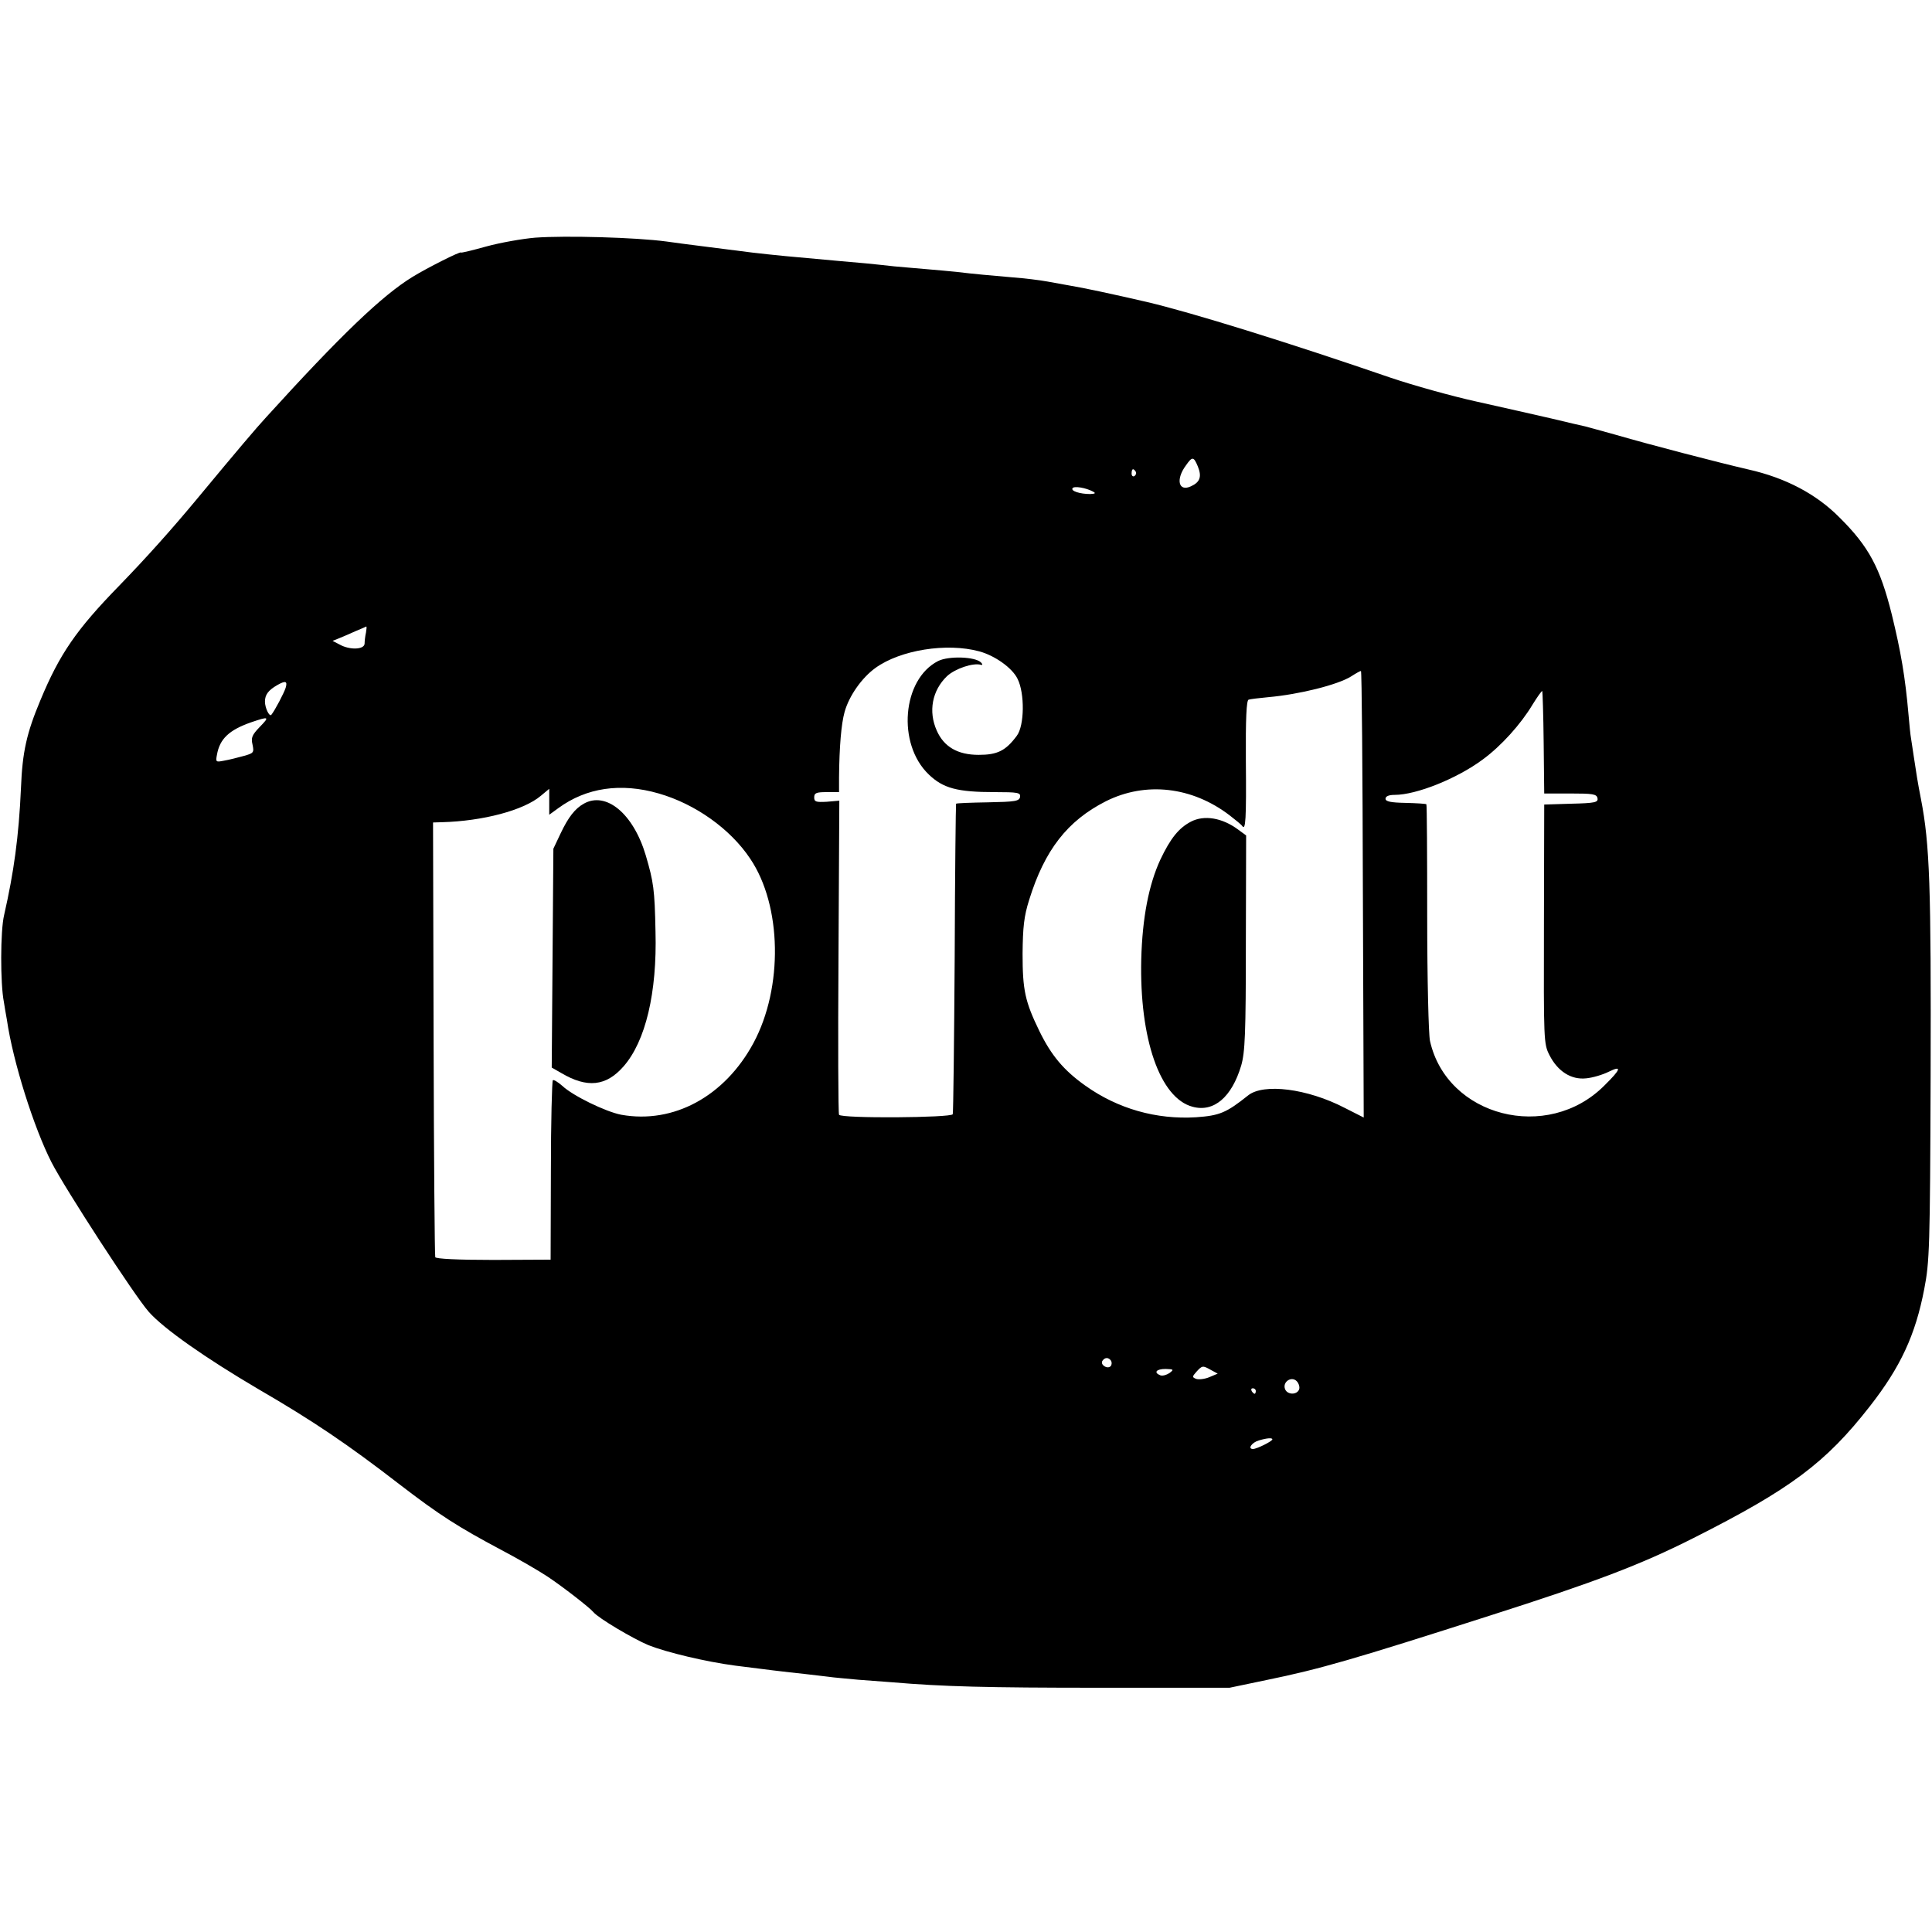<?xml version="1.0" standalone="no"?>
<!DOCTYPE svg PUBLIC "-//W3C//DTD SVG 20010904//EN"
 "http://www.w3.org/TR/2001/REC-SVG-20010904/DTD/svg10.dtd">
<svg version="1.0" xmlns="http://www.w3.org/2000/svg"
 width="700pt" height="700pt" viewBox="0 0 700 700"
 preserveAspectRatio="xMidYMid meet">
<g transform="translate(0,700) scale(0.1,-0.1)"
fill="#000000" stroke="none">
<path d="M1940 6139 c-47 -4 -127 -18 -178 -32 -50 -14 -92 -24 -92 -22 0 6
-123 -56 -175 -88 -111 -68 -261 -212 -530 -508 -36 -39 -103 -118 -249 -294
-92 -111 -186 -216 -284 -317 -155 -159 -216 -247 -286 -416 -49 -117 -65
-186 -70 -317 -8 -178 -26 -306 -61 -460 -14 -57 -14 -250 -1 -315 2 -14 7
-43 11 -65 22 -152 98 -392 162 -517 50 -97 300 -482 352 -541 55 -62 205
-167 397 -280 198 -115 324 -200 514 -347 142 -109 209 -152 365 -235 61 -32
137 -76 170 -98 54 -36 152 -112 165 -128 18 -22 143 -96 200 -120 66 -26 208
-60 315 -74 101 -13 182 -23 250 -30 28 -3 66 -8 85 -10 19 -3 69 -7 110 -11
41 -3 95 -7 120 -9 188 -16 344 -20 755 -20 l470 0 134 28 c195 40 315 75 811
234 379 121 545 184 735 280 353 178 480 273 640 478 111 142 165 258 197 425
19 98 21 149 23 770 2 689 -3 840 -35 1005 -12 61 -17 94 -26 154 -4 25 -8 55
-10 66 -2 10 -6 49 -9 85 -12 138 -28 230 -61 365 -42 168 -83 245 -189 350
-85 86 -197 144 -330 174 -104 24 -351 88 -482 126 -49 14 -99 27 -109 30 -10
2 -66 15 -124 29 -58 13 -179 41 -270 61 -91 20 -230 59 -310 86 -372 128
-723 237 -885 275 -121 28 -233 52 -277 59 -18 3 -55 10 -83 15 -27 5 -84 12
-125 15 -80 7 -140 12 -205 20 -22 2 -71 7 -110 10 -38 3 -90 8 -115 10 -80 9
-134 14 -195 19 -181 16 -243 22 -320 31 -53 7 -272 34 -310 40 -111 15 -366
22 -475 14z m2400 -829 c15 -37 8 -57 -25 -72 -45 -21 -56 25 -18 76 23 33 28
32 43 -4z m-225 -19 c3 -5 1 -12 -5 -16 -5 -3 -10 1 -10 9 0 18 6 21 15 7z
m-155 -72 c11 -6 9 -8 -10 -9 -37 0 -71 11 -64 21 5 9 48 2 74 -12z m-2634
-511 c-3 -13 -5 -31 -5 -40 -1 -22 -54 -24 -91 -3 l-25 13 25 10 c14 6 41 17
60 26 19 8 36 15 37 16 2 0 1 -10 -1 -22z m2222 -68 c56 -15 120 -60 139 -100
26 -52 25 -169 -3 -206 -40 -54 -70 -69 -138 -69 -76 0 -126 29 -152 88 -31
69 -17 145 37 197 29 27 95 50 124 41 6 -1 5 3 -1 9 -21 21 -117 24 -155 5
-130 -66 -150 -300 -34 -411 52 -50 103 -64 240 -64 83 0 93 -2 91 -17 -3 -16
-17 -18 -116 -20 -62 -1 -114 -3 -116 -5 -1 -2 -4 -253 -5 -558 -2 -305 -5
-560 -7 -567 -4 -13 -404 -16 -412 -2 -3 4 -4 262 -2 573 l3 565 -46 -4 c-39
-2 -45 0 -45 16 0 16 8 19 45 19 l45 0 0 53 c1 111 8 194 20 237 16 58 62 124
112 160 90 65 258 92 376 60z m1390 -880 l3 -809 -69 35 c-135 70 -294 90
-350 45 -79 -63 -103 -73 -188 -79 -145 -9 -284 31 -401 114 -79 56 -124 110
-167 198 -52 107 -61 148 -61 281 1 96 5 135 24 195 56 180 138 286 278 357
144 72 312 53 448 -51 22 -17 43 -34 46 -39 12 -17 15 22 13 236 -1 152 2 220
10 222 6 2 38 6 71 9 113 10 252 45 300 75 17 11 33 20 36 20 3 1 6 -363 7
-809z m-3903 748 c-6 -19 -39 -82 -52 -98 -7 -8 -23 25 -23 48 0 25 12 41 45
60 30 17 37 14 30 -10z m4558 -199 l2 -184 95 0 c81 0 95 -2 98 -17 3 -15 -8
-18 -95 -20 l-98 -3 -1 -433 c-1 -423 -1 -434 20 -475 30 -59 79 -90 133 -84
23 2 60 13 82 24 49 24 44 9 -16 -50 -206 -207 -571 -113 -632 162 -5 25 -10
221 -10 449 0 222 -1 406 -3 408 -2 2 -36 4 -76 5 -53 1 -72 5 -72 15 0 9 12
14 33 14 79 0 226 59 319 128 67 49 138 128 180 198 18 29 34 52 36 50 1 -2 4
-86 5 -187z m-4652 57 c-28 -29 -32 -39 -26 -64 6 -29 4 -31 -32 -41 -22 -6
-53 -14 -71 -17 -30 -6 -31 -5 -26 21 10 58 44 90 124 118 65 22 68 21 31 -17z
m1446 -241 c132 -38 259 -128 331 -236 115 -170 120 -467 12 -668 -104 -193
-289 -294 -479 -260 -57 11 -176 69 -214 105 -16 14 -31 23 -34 20 -3 -3 -7
-151 -7 -328 l-1 -322 -207 -1 c-130 0 -209 4 -211 10 -2 6 -5 362 -6 793 l-2
782 33 1 c147 4 296 43 358 96 l30 25 0 -47 0 -47 33 24 c101 74 226 93 364
53z m1639 -2056 c3 -6 2 -15 -2 -19 -12 -12 -38 5 -30 19 9 14 23 14 32 0z
m362 -33 l24 -13 -31 -13 c-17 -7 -38 -9 -47 -6 -15 6 -15 8 1 26 21 23 23 23
53 6z m-151 -11 c-11 -7 -25 -11 -33 -8 -25 10 -15 23 19 23 30 -1 31 -2 14
-15z m470 -59 c-8 -21 -43 -20 -51 1 -10 26 23 48 42 29 8 -8 12 -22 9 -30z
m-157 -6 c0 -5 -2 -10 -4 -10 -3 0 -8 5 -11 10 -3 6 -1 10 4 10 6 0 11 -4 11
-10z m60 -175 c0 -7 -57 -35 -70 -35 -21 0 -4 24 21 31 30 9 49 10 49 4z"/>
<path d="M4315 4023 c-44 -23 -74 -60 -111 -138 -42 -91 -65 -211 -69 -360 -7
-289 68 -504 186 -535 77 -21 142 35 176 149 14 48 17 115 17 445 l1 389 -30
22 c-57 42 -122 53 -170 28z"/>
<path d="M2115 4088 c-32 -18 -56 -49 -84 -108 l-26 -55 -3 -396 -3 -397 35
-20 c93 -55 162 -48 225 24 80 91 122 267 116 489 -3 153 -7 179 -35 275 -45
152 -144 234 -225 188z"/>
</g>
</svg>
